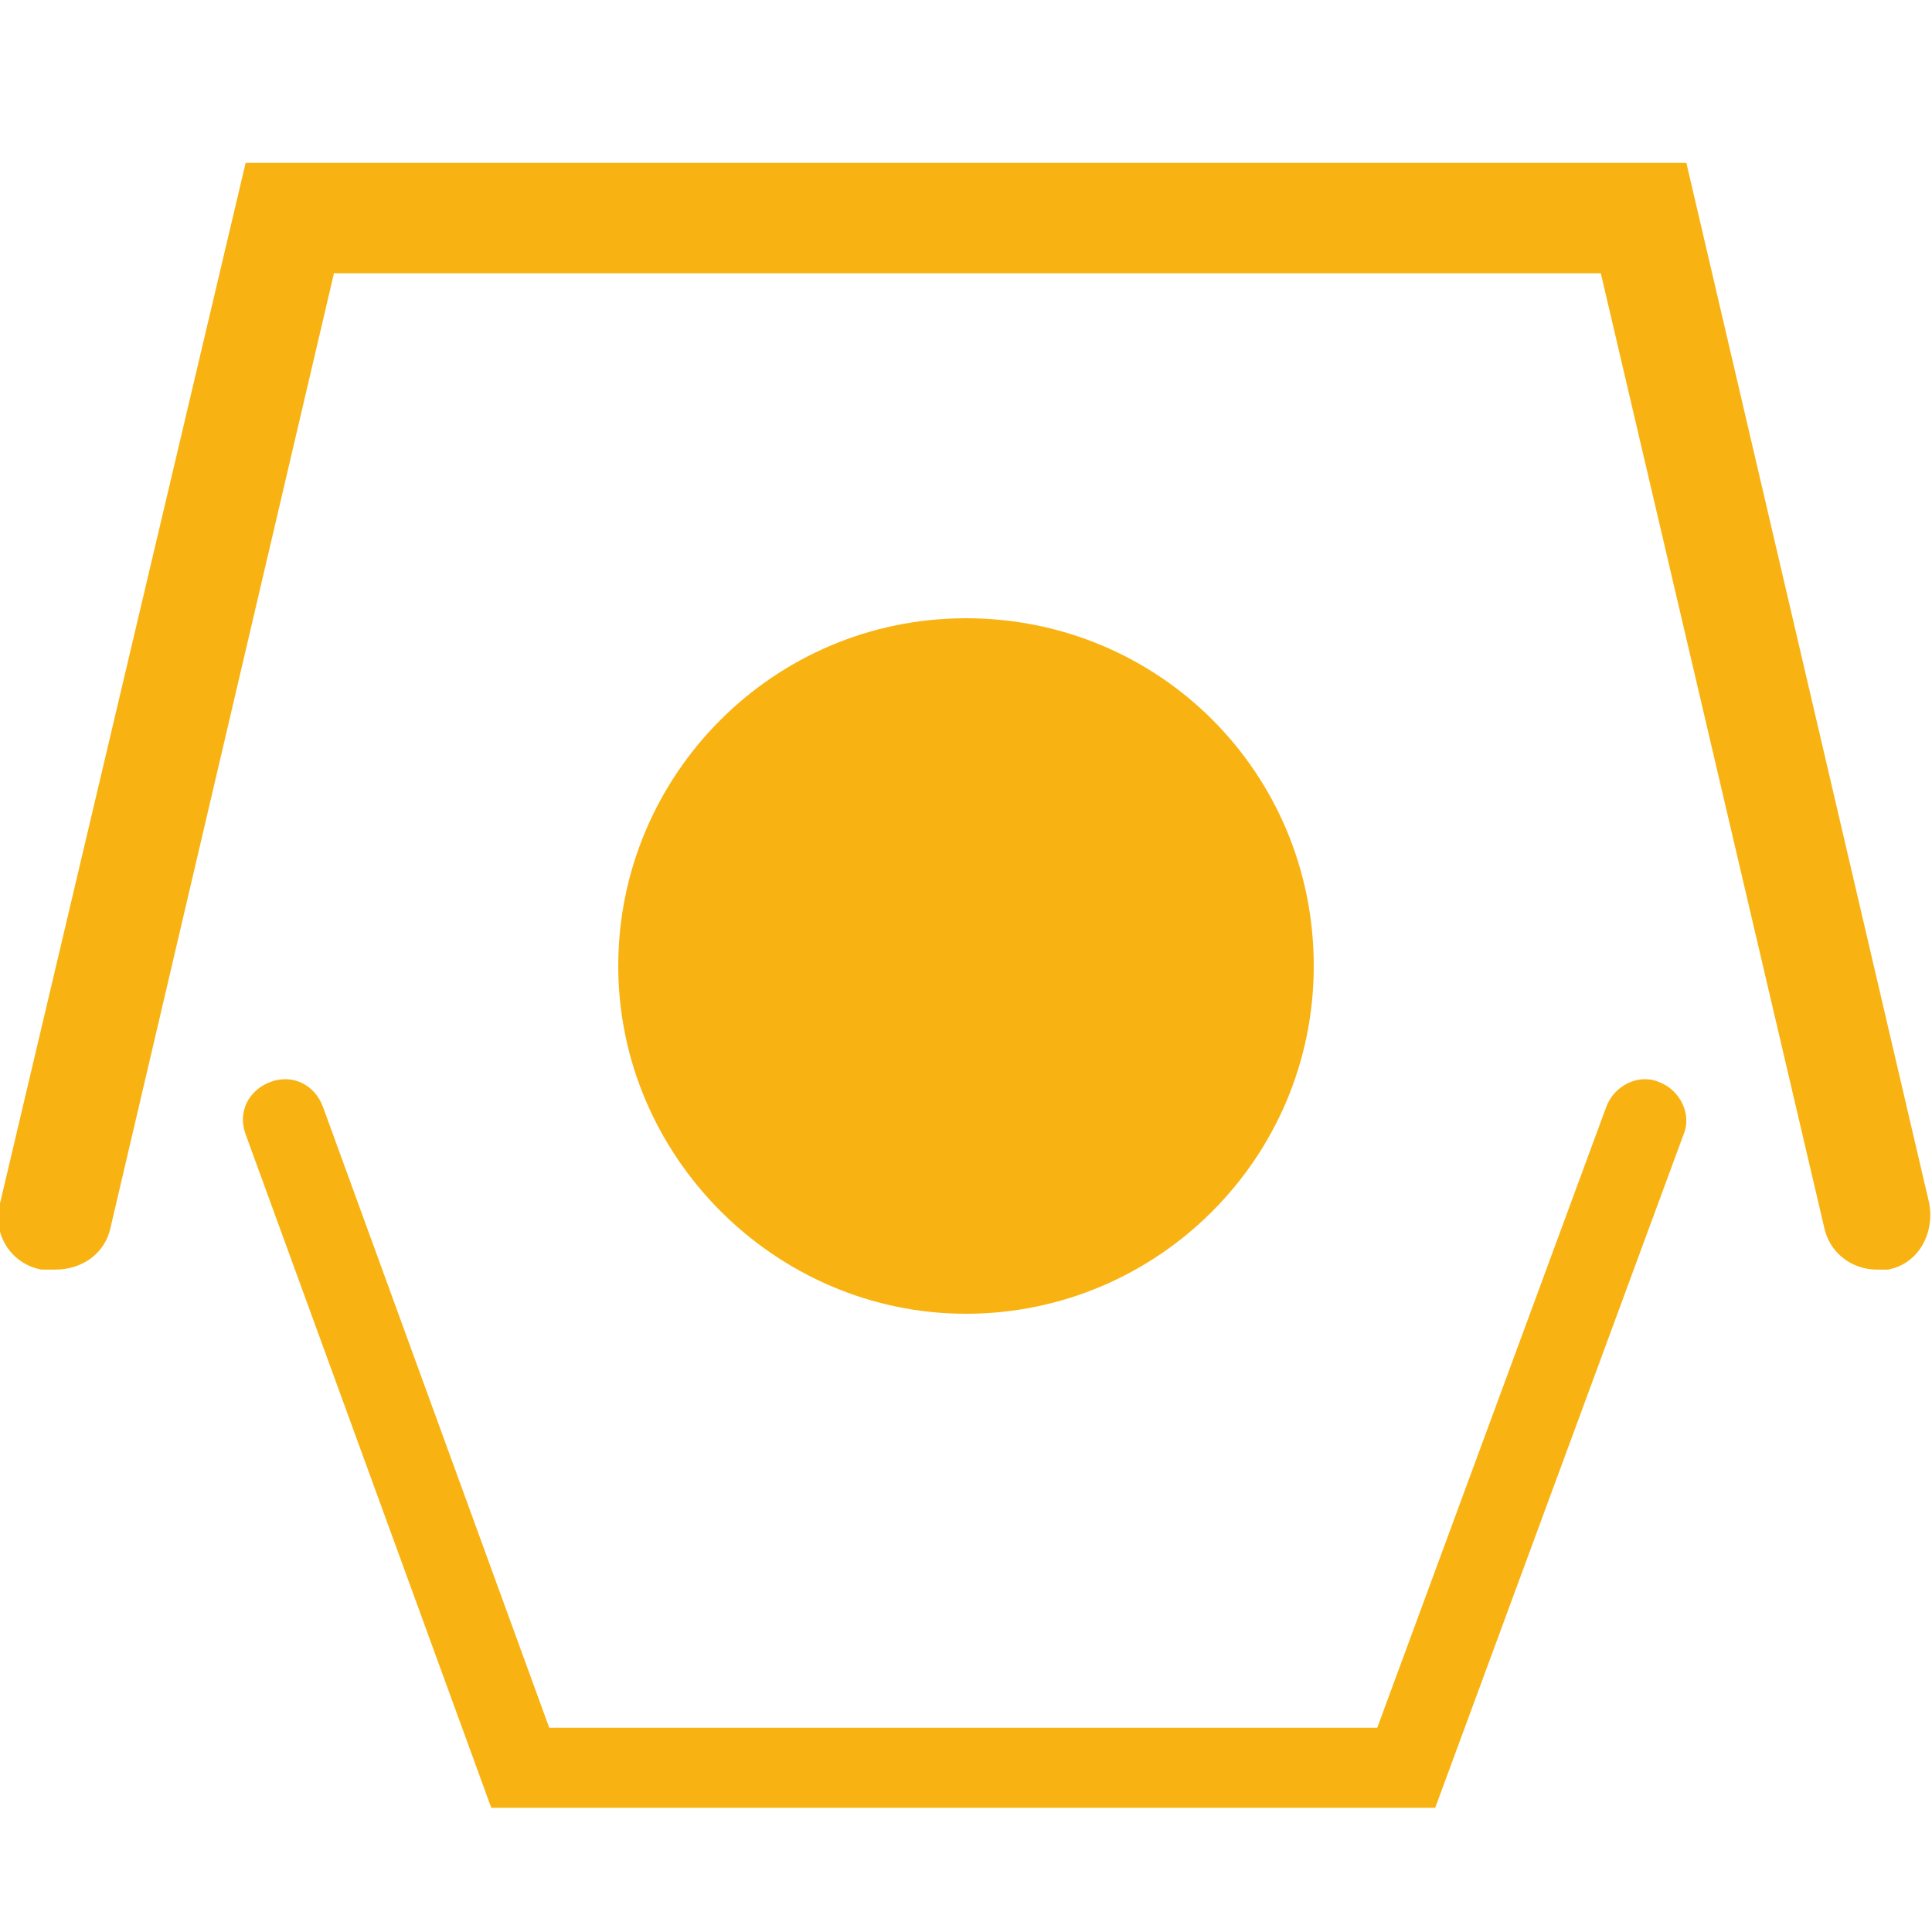 <svg xmlns="http://www.w3.org/2000/svg" id="Capa_1" viewBox="0 0 70 70"><defs><style>      .st0 {        fill: #f8b313;      }    </style></defs><path class="st0" d="M47.6,35c0,7-5.7,12.6-12.6,12.6s-12.6-5.7-12.6-12.6,5.6-12.6,12.6-12.6,12.6,5.6,12.6,12.6Z"></path><path class="st0" d="M68.5,46c-.2,0-.3,0-.5,0-.9,0-1.7-.6-1.9-1.5l-8.1-34.6H12.1L4,44.5c-.2.9-1,1.5-2,1.5s-.3,0-.5,0c-1.1-.2-1.8-1.3-1.5-2.4L8.9,5.9h52.2l8.8,37.7c.2,1.1-.4,2.2-1.5,2.4Z"></path><path class="st0" d="M52,65.5H17.8l-8.9-24.4c-.3-.8.1-1.6.9-1.9s1.6.1,1.9.9l8.2,22.5h30l8.3-22.5c.3-.8,1.2-1.2,1.9-.9.8.3,1.2,1.2.9,1.9l-9,24.4h0Z"></path></svg>